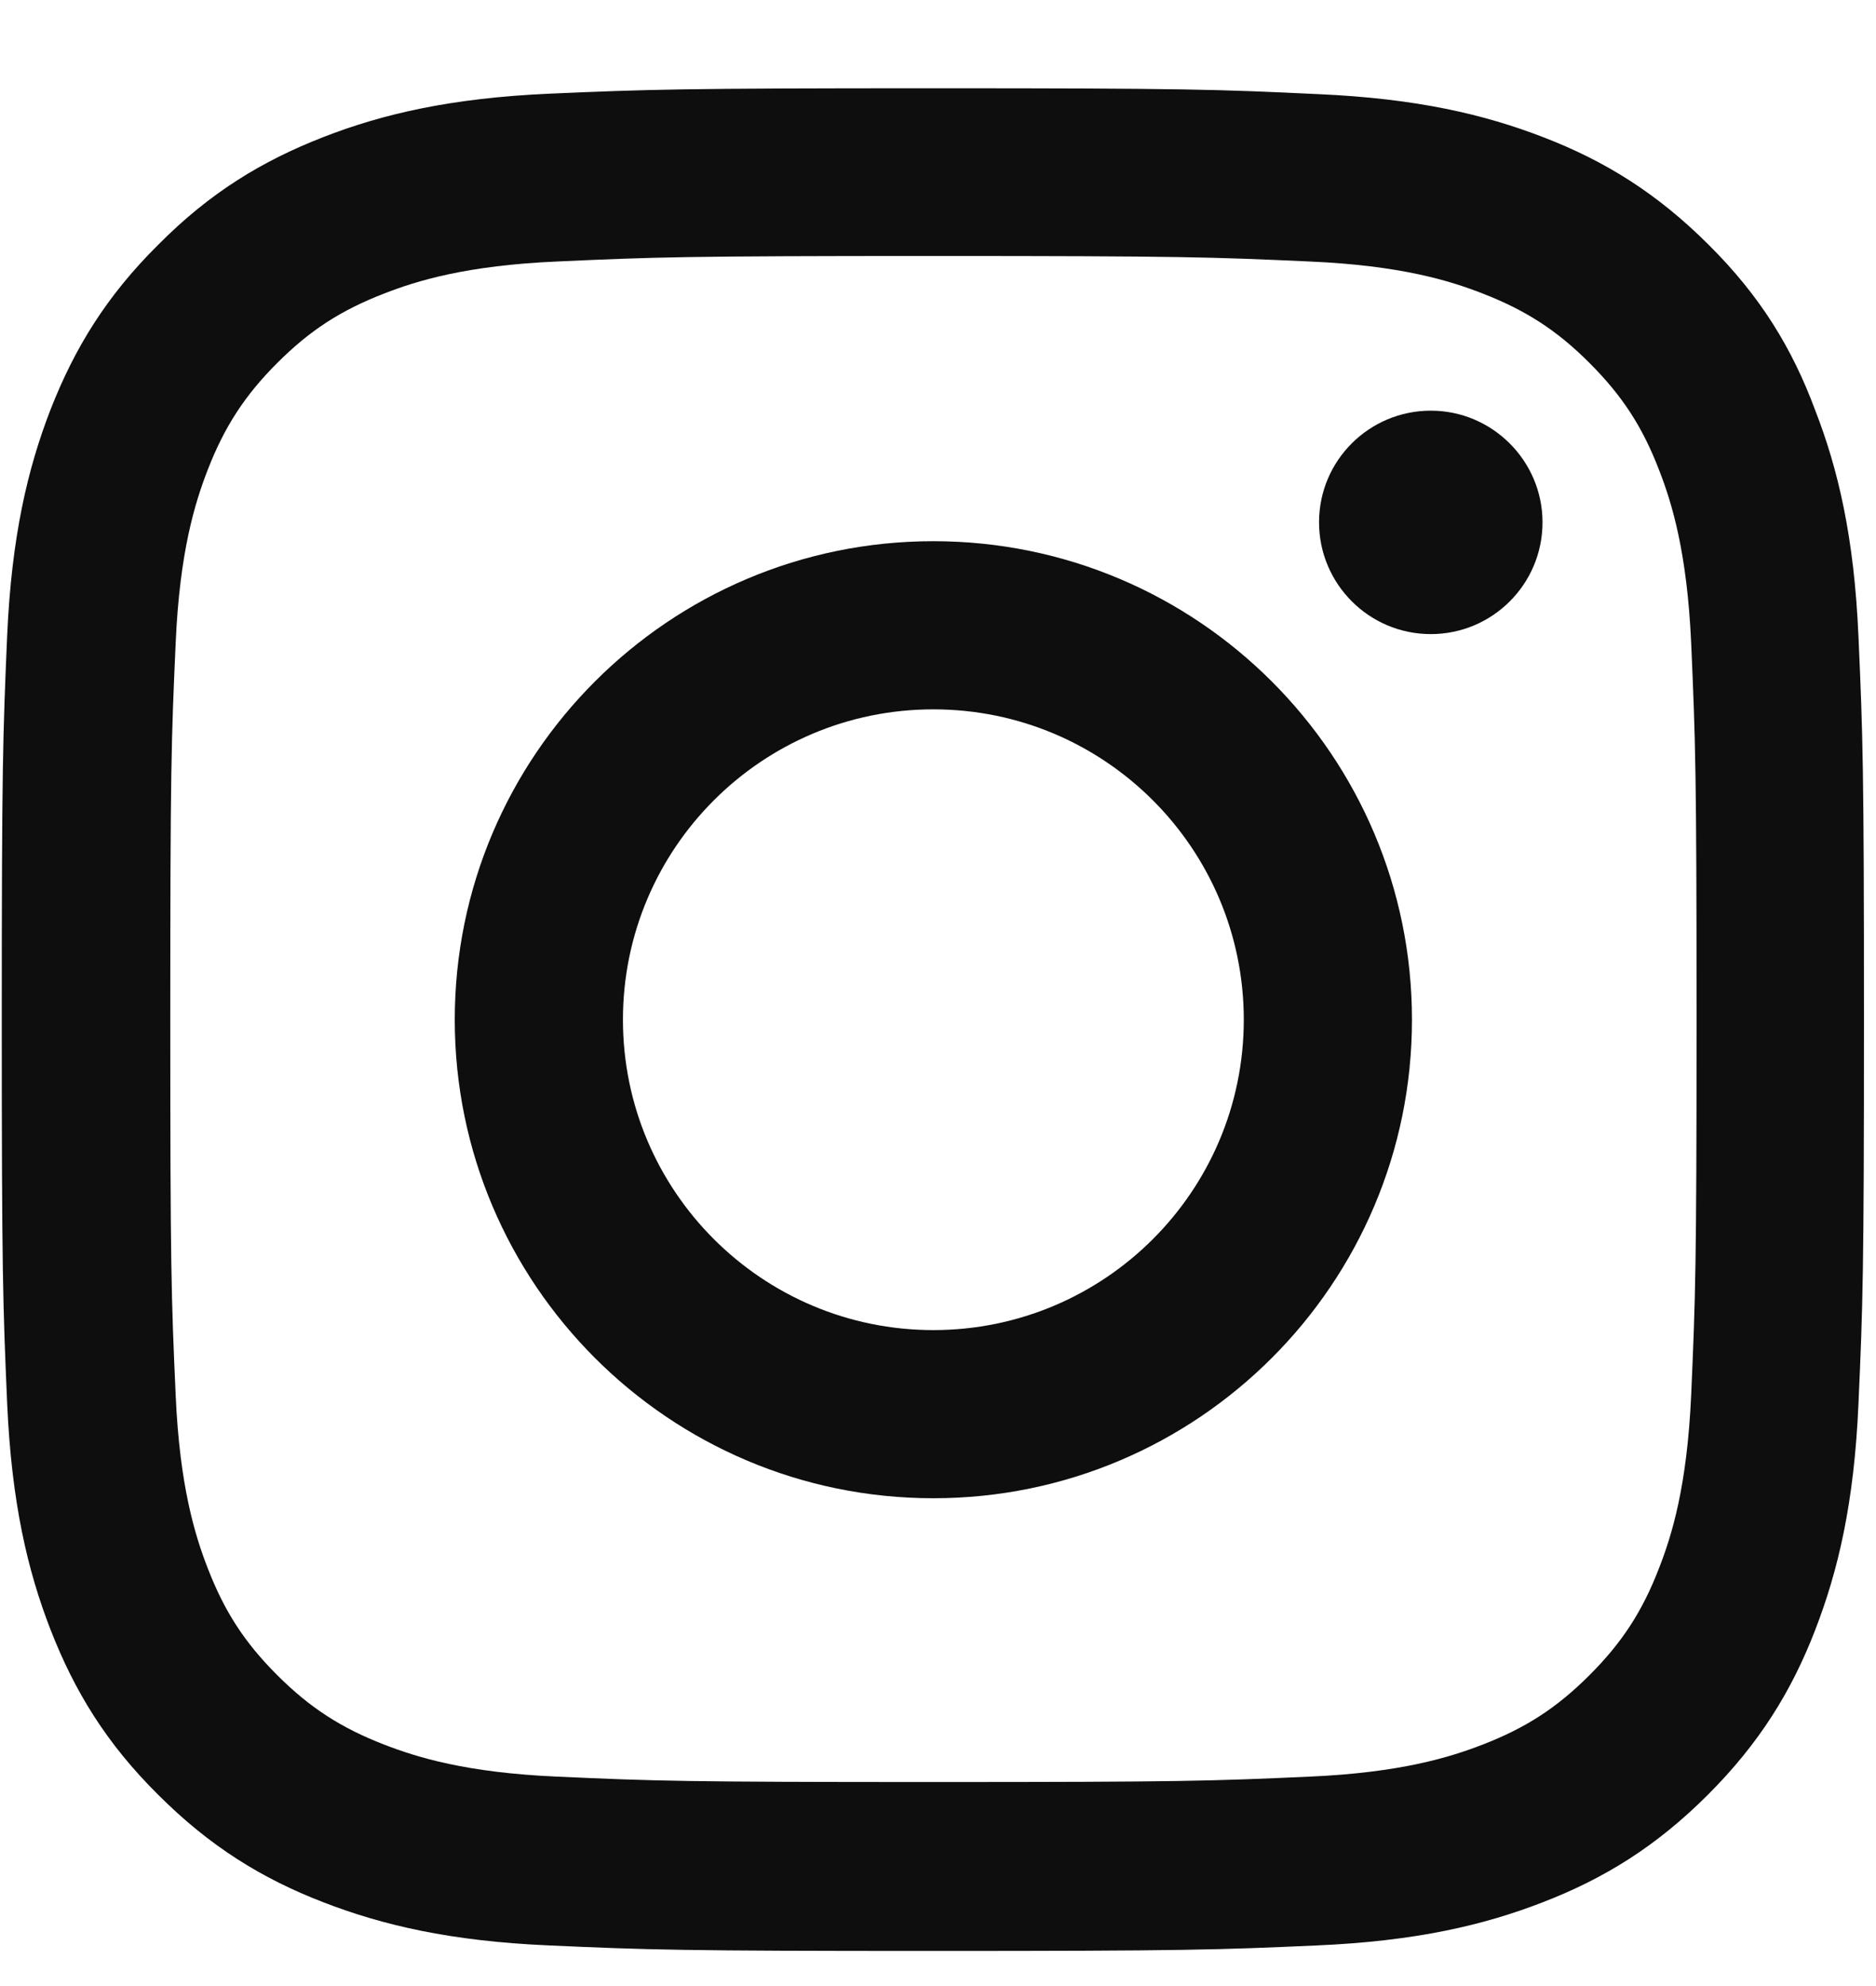<svg width="17" height="18" viewBox="0 0 17 18" fill="none" xmlns="http://www.w3.org/2000/svg">
<path d="M8.458 2.32C10.714 2.32 10.981 2.33 11.868 2.37C12.693 2.406 13.138 2.544 13.435 2.66C13.827 2.812 14.111 2.996 14.404 3.29C14.701 3.587 14.883 3.867 15.034 4.259C15.15 4.556 15.288 5.005 15.325 5.826C15.364 6.716 15.374 6.983 15.374 9.236C15.374 11.492 15.364 11.759 15.325 12.646C15.288 13.47 15.15 13.916 15.034 14.212C14.883 14.605 14.698 14.888 14.404 15.182C14.107 15.479 13.827 15.66 13.435 15.812C13.138 15.927 12.69 16.066 11.868 16.102C10.978 16.142 10.711 16.151 8.458 16.151C6.202 16.151 5.935 16.142 5.048 16.102C4.224 16.066 3.779 15.927 3.482 15.812C3.089 15.66 2.806 15.476 2.512 15.182C2.215 14.885 2.034 14.605 1.882 14.212C1.767 13.916 1.628 13.467 1.592 12.646C1.552 11.755 1.543 11.488 1.543 9.236C1.543 6.98 1.552 6.713 1.592 5.826C1.628 5.001 1.767 4.556 1.882 4.259C2.034 3.867 2.219 3.583 2.512 3.29C2.809 2.993 3.089 2.812 3.482 2.66C3.779 2.544 4.227 2.406 5.048 2.37C5.935 2.33 6.202 2.32 8.458 2.32ZM8.458 0.8C6.166 0.8 5.879 0.81 4.979 0.849C4.082 0.889 3.465 1.034 2.931 1.242C2.374 1.459 1.902 1.746 1.434 2.218C0.962 2.686 0.675 3.158 0.458 3.712C0.25 4.249 0.105 4.863 0.065 5.76C0.026 6.663 0.016 6.95 0.016 9.242C0.016 11.534 0.026 11.821 0.065 12.722C0.105 13.619 0.25 14.235 0.458 14.77C0.675 15.327 0.962 15.799 1.434 16.267C1.902 16.735 2.374 17.026 2.928 17.24C3.465 17.448 4.079 17.593 4.976 17.632C5.876 17.672 6.163 17.682 8.455 17.682C10.747 17.682 11.034 17.672 11.934 17.632C12.831 17.593 13.448 17.448 13.982 17.24C14.536 17.026 15.008 16.735 15.476 16.267C15.944 15.799 16.235 15.327 16.449 14.773C16.657 14.235 16.802 13.622 16.841 12.725C16.881 11.825 16.891 11.538 16.891 9.246C16.891 6.954 16.881 6.667 16.841 5.766C16.802 4.869 16.657 4.253 16.449 3.718C16.241 3.158 15.954 2.686 15.483 2.218C15.014 1.75 14.543 1.459 13.989 1.245C13.451 1.037 12.838 0.892 11.941 0.853C11.037 0.81 10.75 0.8 8.458 0.8Z" fill="#0E0E0E"/>
<path d="M8.458 4.905C6.064 4.905 4.121 6.848 4.121 9.242C4.121 11.636 6.064 13.579 8.458 13.579C10.852 13.579 12.795 11.636 12.795 9.242C12.795 6.848 10.852 4.905 8.458 4.905ZM8.458 12.055C6.905 12.055 5.645 10.795 5.645 9.242C5.645 7.689 6.905 6.429 8.458 6.429C10.011 6.429 11.271 7.689 11.271 9.242C11.271 10.795 10.011 12.055 8.458 12.055Z" fill="#0E0E0E"/>
<path d="M13.978 4.734C13.978 5.295 13.523 5.747 12.966 5.747C12.405 5.747 11.953 5.291 11.953 4.734C11.953 4.173 12.408 3.722 12.966 3.722C13.523 3.722 13.978 4.177 13.978 4.734Z" fill="#0E0E0E"/>
</svg>
